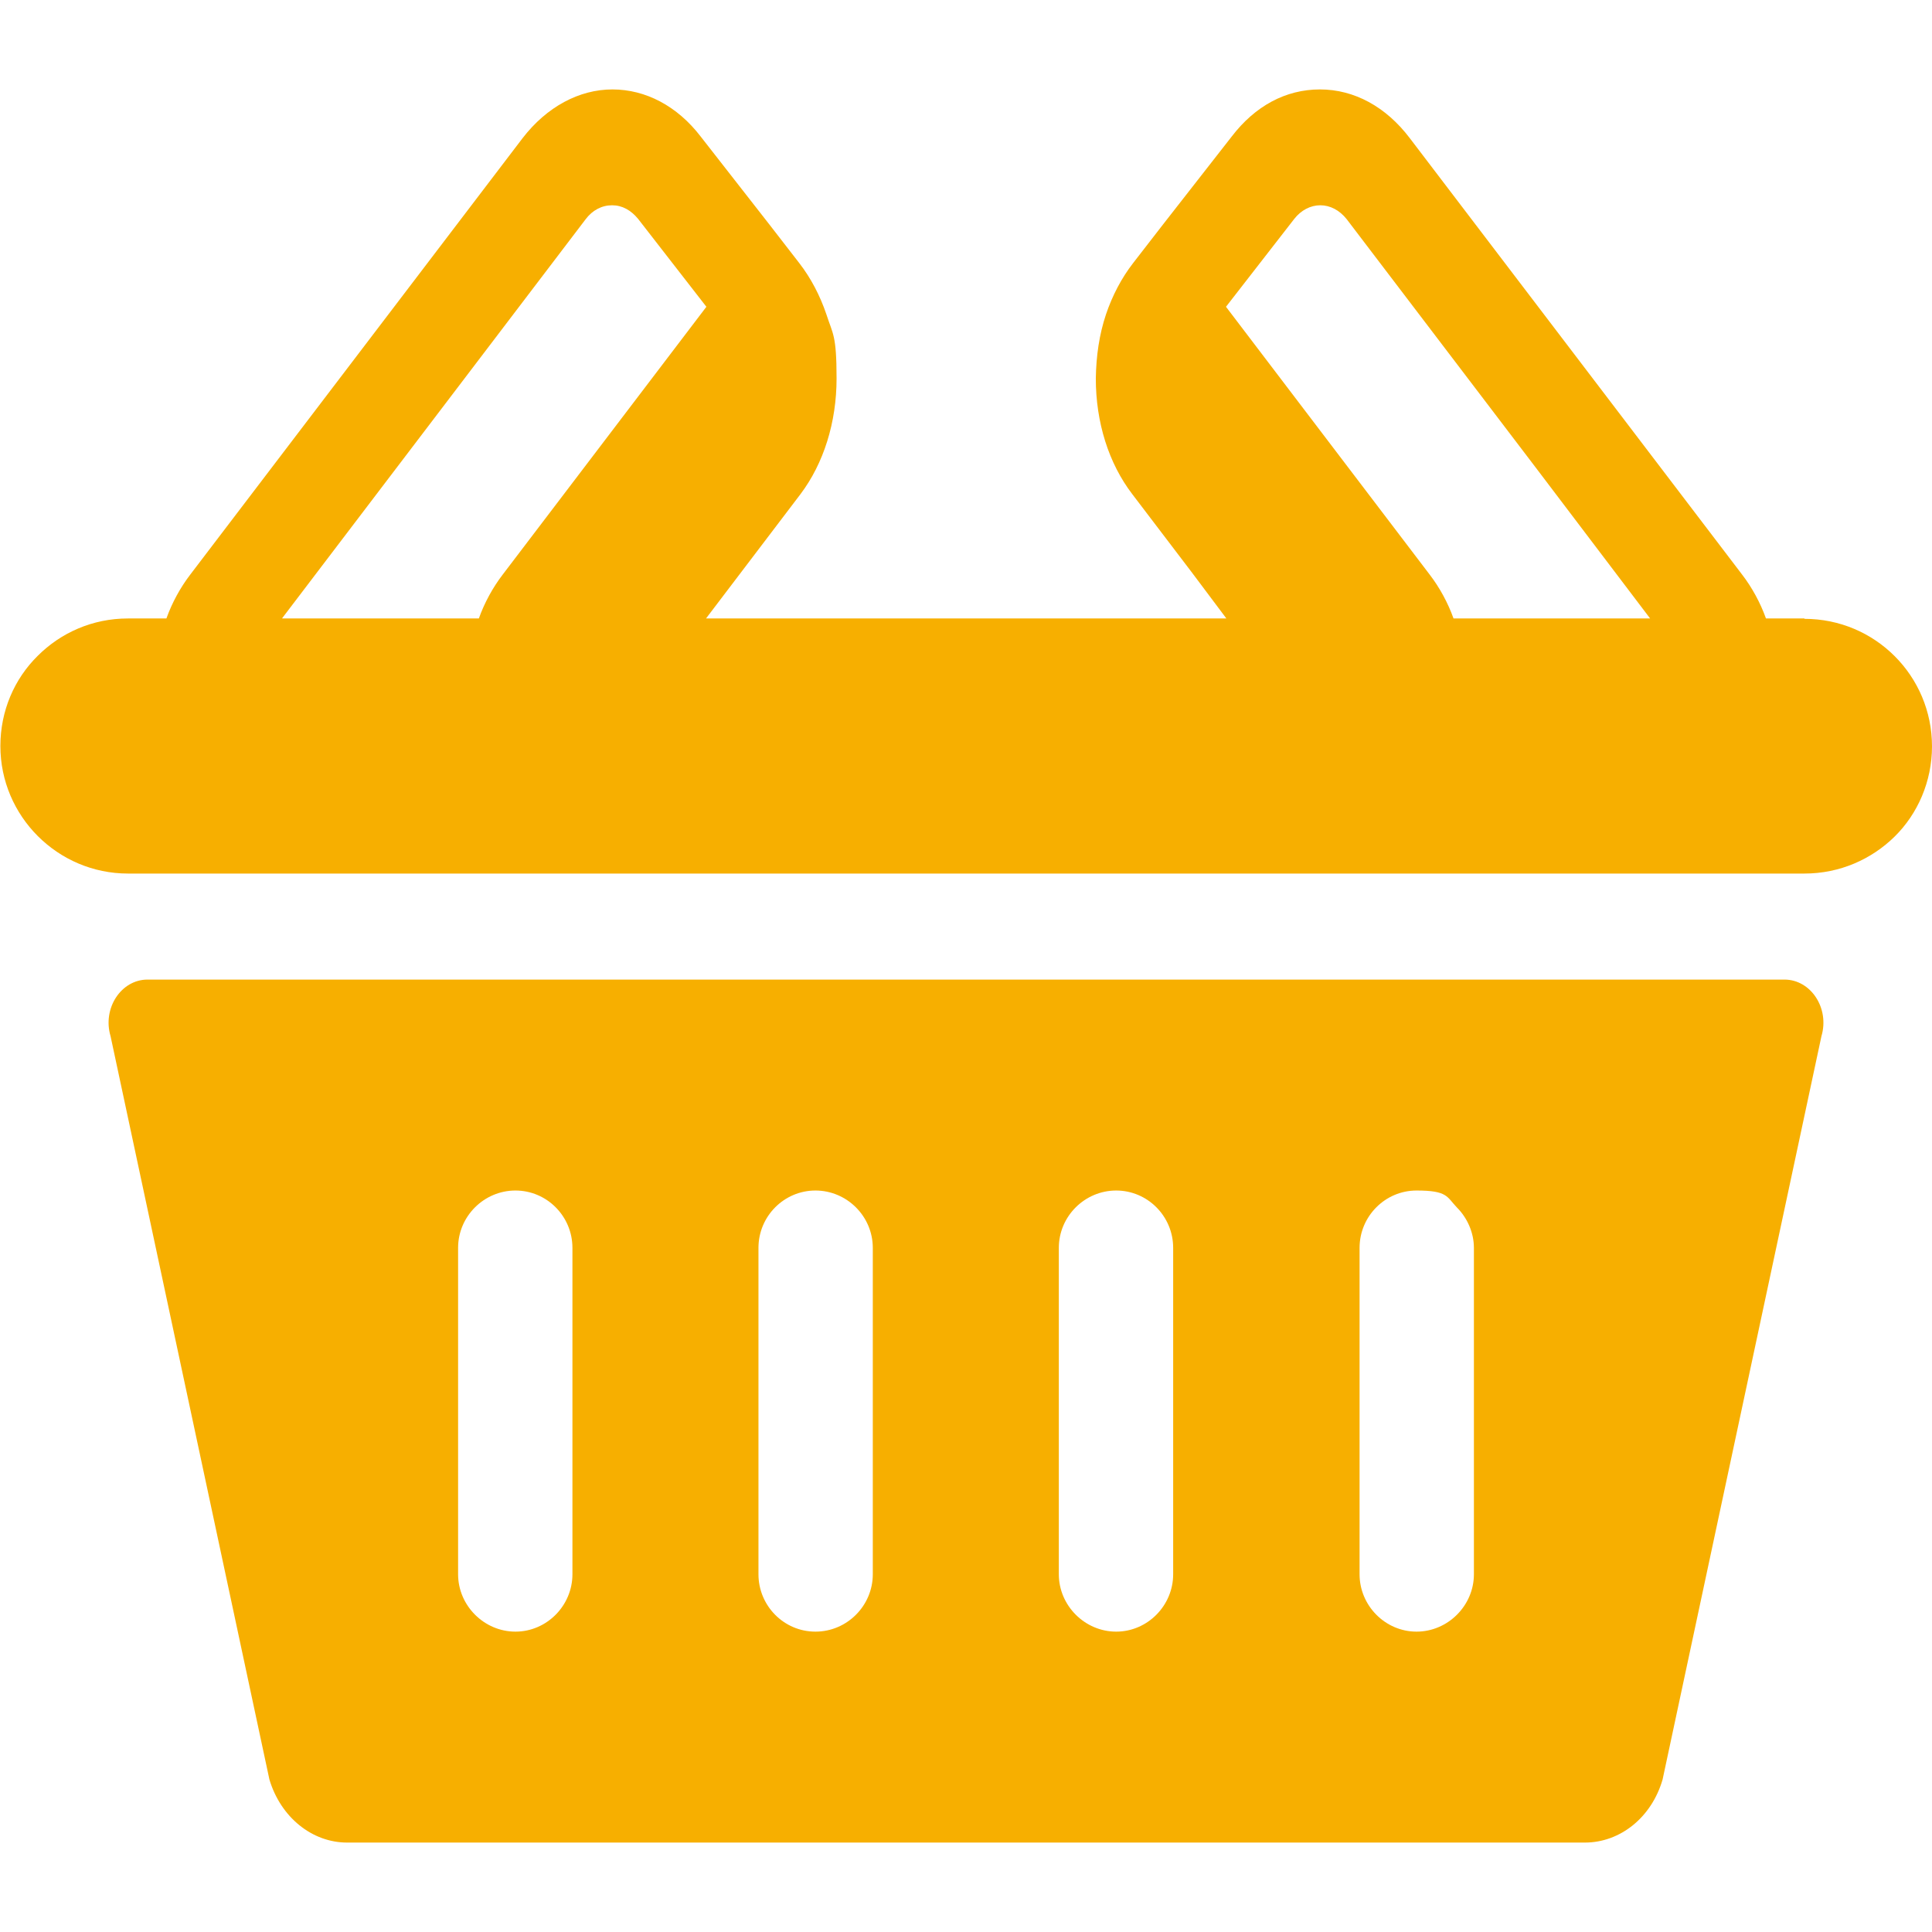 <?xml version="1.0" encoding="utf-8"?>
<!-- Generator: Adobe Illustrator 15.0.0, SVG Export Plug-In . SVG Version: 6.00 Build 0)  -->
<!DOCTYPE svg PUBLIC "-//W3C//DTD SVG 1.1//EN" "http://www.w3.org/Graphics/SVG/1.1/DTD/svg11.dtd">
<svg version="1.1" id="_x31_0" xmlns="http://www.w3.org/2000/svg" xmlns:xlink="http://www.w3.org/1999/xlink" x="0px" y="0px"
	 width="512px" height="512px" viewBox="0 0 512 512" enable-background="new 0 0 512 512" xml:space="preserve">
<path fill="#F7AF00" d="M472.9,259.6H39.1c-7,0-12,7.6-9.801,15l42.101,197c3,10,11.3,16.7,20.6,16.7h328
	c9.4,0,17.7-6.7,20.601-16.7l42.1-197C484.9,267.2,479.9,259.6,472.9,259.6L472.9,259.6L472.9,259.6z M121.4,417.2v-86.5
	c0-8.399,6.899-15.2,15.2-15.2c8.3,0,15.1,6.801,15.1,15.2v86.5c0,8.3-6.8,15.2-15.1,15.2C128.3,432.4,121.4,425.501,121.4,417.2z
	 M201,417.2v-86.5c0-8.399,6.8-15.2,15.101-15.2c8.3,0,15.199,6.801,15.199,15.2v86.5c0,8.3-6.8,15.2-15.199,15.2
	C207.7,432.4,201,425.501,201,417.2z M280.6,417.2v-86.5c0-8.399,6.899-15.2,15.199-15.2c8.301,0,15.101,6.801,15.101,15.2v86.5
	c0,8.3-6.8,15.2-15.101,15.2C287.5,432.4,280.6,425.501,280.6,417.2z M360.3,417.2v-86.5c0-8.399,6.801-15.2,15.101-15.2
	s8,1.7,10.7,4.5c2.699,2.7,4.5,6.601,4.5,10.7v86.5c0,8.3-6.9,15.2-15.2,15.2S360.3,425.501,360.3,417.2z"/>
<path fill="#F7AF00" d="M478.2,163.9H468c-1.5-4.2-3.699-8.2-6.3-11.601L373.6,36.6C367.3,28.3,358.9,23.7,349.8,23.7
	c-9.1,0-17.199,4.4-23.399,12.5l-18.2,23.3l-7.9,10.2c-3.1,4-5.5,8.6-7.199,13.6c-1.801,5.4-2.601,11-2.7,17
	c0,11.601,3.399,22.5,9.7,30.7l15.6,20.5l9.3,12.4H187.1l25-32.9c6.199-8.2,9.6-19.1,9.6-30.7c0-11.6-1-11.699-2.7-17
	c-1.7-5-4.1-9.6-7.2-13.6L203.9,59.5l-18.2-23.3c-6.2-8.1-14.6-12.5-23.4-12.5c-8.8,0-17.399,4.6-23.8,12.9L50.4,152.3
	c-2.601,3.4-4.8,7.4-6.3,11.601H33.9c-9.4,0-17.8,3.8-23.9,9.899C3.8,179.9,0.1,188.4,0.1,197.7c0,18.6,15.199,33.8,33.8,33.8h444.3
	c9.4,0,17.8-3.8,23.9-9.8c6.1-6,9.899-14.6,9.899-23.9c0-18.699-15.1-33.8-33.8-33.8l0,0V163.9z M74.8,163.8L155.2,58.1
	c1.8-2.4,4.3-3.7,7-3.7s5,1.3,6.9,3.6l18.1,23.3l-54,71c-2.6,3.4-4.8,7.4-6.3,11.601H74.8V163.8z M437.2,163.9h-52
	c-1.5-4.2-3.7-8.2-6.3-11.601l-54-71L343,58c1.8-2.3,4.3-3.6,6.9-3.6c2.6,0,5.1,1.3,7,3.7l50,65.699l30.4,40.101H437.2z"/>
</svg>
